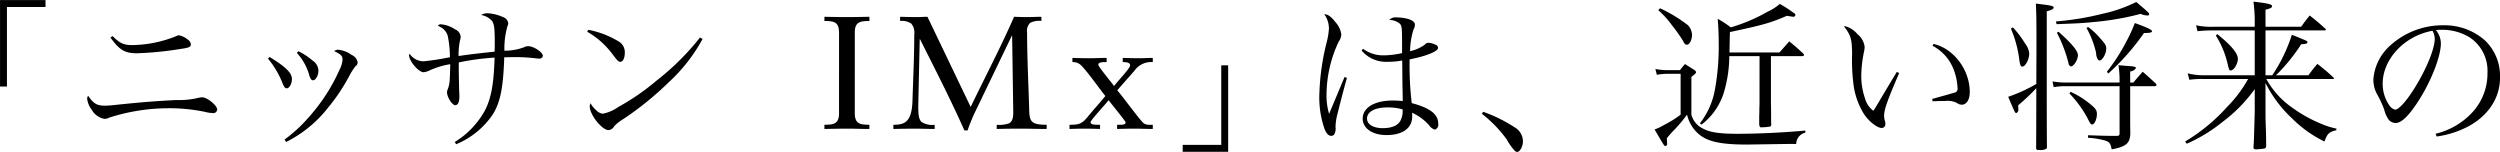 <svg id="imx00_ttl-2.svg" xmlns="http://www.w3.org/2000/svg" width="466.625" height="28.375" viewBox="0 0 466.625 28.375">
  <defs>
    <style>
      .cls-1 {
        fill-rule: evenodd;
      }
    </style>
  </defs>
  <path id="世界初公開するコンセプトカー_ニッサン_IMx_は_近い将来の_ニッサン_インテリジェント_モビリティ_を見据え_クル_のコピー" data-name="世界初公開するコンセプトカー 「ニッサン IMx」は、近い将来の 「ニッサン インテリジェント モビリティ」を見据え、 「クル のコピー" class="cls-1" d="M10.121,64.983H1.631V81.123h1.29V66.273h7.2v-1.29Zm12.121,6.99c1.65,2.31,2.67,2.94,4.92,2.94a62.189,62.189,0,0,0,8.16-.81c1.53-.21,1.92-0.36,1.92-0.84a1.109,1.109,0,0,0-.57-0.9,3.728,3.728,0,0,0-1.65-.81,1.034,1.034,0,0,0-.48.15,22.586,22.586,0,0,1-8.25,1.68c-1.59,0-2.28-.33-3.66-1.68Zm-4.17,10.86a1.14,1.14,0,0,0-.18.57,4.146,4.146,0,0,0,.84,2.04,3.45,3.45,0,0,0,2.37,1.71,1.842,1.842,0,0,0,.93-0.24,36.46,36.46,0,0,1,10.8-1.74,33.141,33.141,0,0,1,6.99.66,6.664,6.664,0,0,0,1.5.24,0.723,0.723,0,0,0,.84-0.66c0-.75-1.86-2.28-2.79-2.28a3.47,3.47,0,0,0-.81.12,15.578,15.578,0,0,1-4.05.39c-3.69.18-6.3,0.39-10.71,0.84-1.32.15-2.1,0.21-2.55,0.21C19.722,84.693,19.092,84.333,18.072,82.833Zm33.57-6.93a16.87,16.87,0,0,1,2.76,4.71c0.27,0.63.45,0.84,0.75,0.84,0.48,0,.96-0.84.96-1.74,0-1.14-1.17-2.28-4.17-4.11Zm5.4-1.05a10.2,10.2,0,0,1,2.31,4.17c0.21,0.69.39,0.93,0.72,0.93,0.48,0,.99-0.93.99-1.83a2.337,2.337,0,0,0-1.11-1.86,11.851,11.851,0,0,0-2.64-1.74Zm-2.01,16.619a22.94,22.94,0,0,0,7.74-6.3,34.84,34.84,0,0,0,4.14-6.21,12.788,12.788,0,0,1,1.05-1.62,0.888,0.888,0,0,0,.42-0.75,1.889,1.889,0,0,0-1.14-1.38,5.017,5.017,0,0,0-2.52-.96,1.084,1.084,0,0,0-.72.27c1.26,0.57,1.56.9,1.56,1.59a5.019,5.019,0,0,1-.57,1.89,34.028,34.028,0,0,1-5.79,8.91,27.223,27.223,0,0,1-4.47,4.11Zm31.74,0.42a15.319,15.319,0,0,0,6.9-5.67c1.35-2.25,1.89-4.92,2.07-10.56,0.45,0,.45,0,1.41-0.03h1.11a32.3,32.3,0,0,1,3.51.24,3.848,3.848,0,0,0,.54.03,0.582,0.582,0,0,0,.63-0.54c0-.63-1.71-1.77-2.7-1.77a1.644,1.644,0,0,0-.84.21,10.141,10.141,0,0,1-3.63.63,15.442,15.442,0,0,1,.57-4.59,1.325,1.325,0,0,0,.15-0.54,1.426,1.426,0,0,0-1.05-1.17,7.725,7.725,0,0,0-2.85-.69,2.173,2.173,0,0,0-1.17.33,3.476,3.476,0,0,1,2.04,1.11c0.39,0.51.51,1.44,0.51,3.81,0,1.05,0,1.17-.03,1.92-4.17.45-4.17,0.45-6.72,0.81a12.329,12.329,0,0,1,.27-2.94,2.361,2.361,0,0,0,.12-0.66,1.681,1.681,0,0,0-1.05-1.38,5.661,5.661,0,0,0-2.55-.93,0.7,0.7,0,0,0-.66.24c0.48,0.27.75,0.42,0.84,0.48a2.822,2.822,0,0,1,.99,1.38,19.489,19.489,0,0,1,.42,4.05c-0.39.06-.39,0.06-0.99,0.18-1.17.21-1.17,0.21-1.98,0.33-0.87.12-1.77,0.24-2.1,0.24A3.233,3.233,0,0,1,78.072,75a0.691,0.691,0,0,0-.09.27c0,1.11,1.77,3.18,2.7,3.18a3.1,3.1,0,0,0,1.11-.33,15.057,15.057,0,0,1,3.87-1.17c-0.03,1.83-.09,2.91-0.12,3.21a5.7,5.7,0,0,1-.33,1.44,1.34,1.34,0,0,0-.15.6c0,0.9.96,2.4,1.53,2.4,0.51,0,.78-0.57.78-1.65a7.354,7.354,0,0,0-.03-0.75c-0.03-.63-0.03-1.05-0.03-1.14-0.06-2.13-.06-3.3-0.06-3.42v-1.02a46.926,46.926,0,0,1,6.69-.9c-0.15,4.8-.6,7.35-1.68,9.63a15.7,15.7,0,0,1-5.76,6.12Zm24.45-21a15.546,15.546,0,0,1,4.89,4.41c0.81,1.05.96,1.2,1.29,1.2,0.51,0,.84-0.69.84-1.68a2.3,2.3,0,0,0-1.02-2.04,17.121,17.121,0,0,0-5.79-2.25Zm21.059,1.08a47.452,47.452,0,0,1-8.07,8.01,43.556,43.556,0,0,1-7.169,4.95,7.455,7.455,0,0,1-2.91,1.26,1.946,1.946,0,0,1-1.2-.63,4.565,4.565,0,0,1-1.08-1.32,1.432,1.432,0,0,0-.15.6c0,1.53,2.28,4.41,3.51,4.41a1.306,1.306,0,0,0,1.05-.72,7.8,7.8,0,0,1,1.77-1.38,59.359,59.359,0,0,0,8.429-6.84,31.2,31.2,0,0,0,6.3-8.07ZM158.232,86.1c0,2.1-1.14,2.13-2.73,2.16v0.78c1.5-.03,2.91-0.06,4.35-0.06,1.32,0,2.61.06,4.049,0.06v-0.78c-1.589-.03-2.729-0.06-2.729-2.16V71.043c0-2.1,1.14-2.13,2.729-2.16V68.1c-1.5.03-2.879,0.06-4.259,0.06-1.35,0-2.73-.03-4.14-0.06v0.78c1.59,0.03,2.73.06,2.73,2.16V86.1Zm16.5-18c-0.63,0-1.29.06-1.92,0.06-1.05,0-2.13-.03-3.18-0.06v0.78a3.146,3.146,0,0,1,2.07.48,2.633,2.633,0,0,1,.57,2.07c0,4.11-.21,8.19-0.33,12.3-0.12,4.02-1.44,4.53-3.57,4.53v0.78c1.32-.03,2.67-0.06,3.99-0.06,1.23,0,2.49.06,3.72,0.06v-0.78a3.661,3.661,0,0,1-2.43-.51c-0.48-.42-0.63-1.23-0.63-2.7,0-.42.03-1.5,0.03-1.89l0.24-10.86h0.06c2.85,5.67,5.73,11.28,8.28,17.009h0.6c0.24-.78.84-2.25,1.17-2.97l7.079-14.7h0.06l0.21,14.309c0,1.17-.24,1.74-0.78,2.04a5.363,5.363,0,0,1-2.309.27v0.78c1.47-.03,2.909-0.06,4.379-0.06,1.65,0,3.3.06,4.95,0.06v-0.78c-3,0-3.21-.66-3.27-2.91-0.12-4.53-.39-9.57-0.39-14.309a2.073,2.073,0,0,1,.57-1.8,3.693,3.693,0,0,1,2.1-.36V68.1c-0.87,0-1.77.06-2.64,0.06-0.81,0-1.65-.03-2.46-0.06-2.489,5.7-5.4,11.22-8.1,16.829Zm26.52,20.939c0.96-.03,1.92-0.06,2.88-0.06,0.93,0,1.89.03,2.82,0.06v-0.78c-1.02,0-1.77,0-1.77-.48,0-.39,2.97-3.54,3.36-4.11,0.45,0.6,3.18,3.93,3.18,4.14,0,0.45-.51.45-1.59,0.45v0.78c1.08-.03,2.19-0.06,3.27-0.06,1.11,0,2.22.06,3.39,0.06v-0.78h-0.66a1.9,1.9,0,0,1-1.02-.27c-0.48-.27-4.11-5.25-4.95-6.15,1.11-1.32,2.28-2.58,3.27-3.75a3.806,3.806,0,0,1,3.36-1.53v-0.78c-0.84,0-1.59.06-2.37,0.06-1.08,0-2.16-.03-3.24-0.06v0.78c0.42,0,1.38,0,1.38.6,0,0.57-2.31,2.94-3,3.87-0.33-.51-2.94-3.6-2.94-3.99,0-.48.78-0.48,1.56-0.48v-0.78c-1.11,0-2.19.06-3.3,0.06-1.02,0-2.07-.03-3.09-0.06v0.78a2.161,2.161,0,0,1,1.59.57c1.35,1.35,3.63,4.65,4.56,5.76-1.14,1.41-2.37,2.73-3.21,3.78-1.17,1.47-1.77,1.59-3.48,1.59v0.78Zm21.12,4.26h8.49V77.163h-1.29V92.012h-7.2V93.3Zm30.21-13.949-1.62,3.87-1.26,3a11.9,11.9,0,0,1-.48-3.72,23.45,23.45,0,0,1,2.28-9.78,2.464,2.464,0,0,0,.48-1.32,4.261,4.261,0,0,0-1.08-2.28c-0.84-1.08-1.41-1.47-2.1-1.5a4.667,4.667,0,0,1,.87,2.64,13.14,13.14,0,0,1-.45,2.7,44.258,44.258,0,0,0-1.35,9.99,17.766,17.766,0,0,0,.96,6.03c0.36,0.93.78,1.35,1.29,1.35a0.679,0.679,0,0,0,.57-0.33,2.241,2.241,0,0,0,.21-1.32,10.254,10.254,0,0,1,.39-2.55c0.36-1.47,1.2-4.74,1.74-6.63Zm3.18-4.95a5.97,5.97,0,0,0,4.95,2.1,13.3,13.3,0,0,0,2.64-.24l0.03,3.84,0.06,3.21v0.51c-0.84-.06-1.26-0.09-1.83-0.09-3.42,0-5.64,1.32-5.64,3.39,0,1.8,1.83,3.06,4.44,3.06,3,0,4.8-1.29,4.8-3.45a6.278,6.278,0,0,0-.03-0.72,9.247,9.247,0,0,1,3.239,2.4,1.781,1.781,0,0,0,1.05.75,0.971,0.971,0,0,0,.6-1.11c0-1.74-1.47-2.91-4.949-3.84a59.145,59.145,0,0,1-.39-8.16c3.119-.6,5.309-1.5,5.309-2.16a0.642,0.642,0,0,0-.39-0.54,3.56,3.56,0,0,0-1.41-.39,0.743,0.743,0,0,0-.66.33,7.254,7.254,0,0,1-2.759,1.23,13.48,13.48,0,0,1,.63-4.02,2.1,2.1,0,0,0,.269-0.93c0-.45-0.449-0.81-1.319-1.08a8.818,8.818,0,0,0-2.04-.27,1.662,1.662,0,0,0-1.44.48,3.059,3.059,0,0,1,1.98.69c0.39,0.42.42,0.81,0.42,4.17v1.32a16.1,16.1,0,0,1-3.42.42,6.237,6.237,0,0,1-3.87-1.23Zm7.65,10.98a3.77,3.77,0,0,1-.39,2.1c-0.48.93-1.65,1.41-3.3,1.41-1.77,0-2.94-.72-2.94-1.77,0-1.32,1.47-2.1,3.84-2.1A9.69,9.69,0,0,1,263.411,85.383Zm14.82,0.84a23.4,23.4,0,0,1,4.62,4.77,11.2,11.2,0,0,0,1.53,2.16,0.985,0.985,0,0,0,.42.18c0.51,0,1.08-1.02,1.08-1.98a3.032,3.032,0,0,0-1.59-2.64,27.172,27.172,0,0,0-5.85-2.88Zm53.939-10.77h5.88a0.3,0.3,0,0,0,.3-0.24,0.378,0.378,0,0,0-.12-0.21c-1.11-1.05-1.47-1.35-2.64-2.31l-1.83,2.07h-9.329c0.06-3.06.06-3.06,0.09-3.81,6.09-1.29,7.679-1.74,10.619-3.03,0.75,0.12,1.14.18,1.2,0.18a0.369,0.369,0,0,0,.39-0.33c0-.18-0.06-0.24-0.39-0.45a22.17,22.17,0,0,0-2.52-1.62,9.1,9.1,0,0,1-2.25,1.44,32.054,32.054,0,0,1-6.9,2.94,16.951,16.951,0,0,0-2.43-1.59c0.12,1.68.18,2.82,0.18,4.44a44.435,44.435,0,0,1-.78,9.15,14.338,14.338,0,0,1-2.73,5.91l0.3,0.24a11.993,11.993,0,0,0,4.35-6.63,23.928,23.928,0,0,0,.84-6.15h5.64V84.3c0,0.06,0,.27-0.03.87,0,0.63,0,1.05-.03,1.32v1.65c0.03,0.39.12,0.57,0.3,0.6a12.945,12.945,0,0,0,1.769-.15,0.491,0.491,0,0,0,.18-0.45c-0.03-.6-0.03-0.6-0.03-1.38,0-.63,0-1.5-0.03-2.58v-8.73Zm-21.029-8.58a16.633,16.633,0,0,1,2.49,2.73,31.01,31.01,0,0,1,2.04,2.85c0.36,0.69.51,0.87,0.81,0.87,0.48,0,.96-0.9.96-1.83a2.751,2.751,0,0,0-.78-1.83,27.445,27.445,0,0,0-5.19-3.15Zm-0.27,12.06a11.451,11.451,0,0,1,1.68-.18h2.76v7.62a19.364,19.364,0,0,1-3.09,1.92,8.952,8.952,0,0,1-1.77.84c1.8,3.09,1.8,3.09,2.04,3.09a0.375,0.375,0,0,0,.3-0.45c0-.09-0.03-0.6-0.06-0.99a18.523,18.523,0,0,1,1.5-1.68,28.908,28.908,0,0,0,2.28-2.73,6.824,6.824,0,0,0,1.83,3.3c1.68,1.68,4.17,2.28,9.39,2.28l8.159-.12c0.42,0,.42,0,0.99.03a2.2,2.2,0,0,1,1.71-2.13v-0.39c-3.96.36-8.639,0.6-12.689,0.6-3.3,0-5.13-.27-6.33-0.93a4.035,4.035,0,0,1-2.25-2.64v-7.05c0.84-.66.87-0.72,0.87-0.9a0.606,0.606,0,0,0-.27-0.36c-0.75-.48-0.99-0.63-1.8-1.14-0.3.36-.63,0.75-0.93,1.14h-2.64a12.767,12.767,0,0,1-1.95-.21Zm44.79-.54c-0.39.66-.39,0.66-0.87,1.44-1.56,2.61-1.56,2.61-2.52,4.23-0.66,1.11-.66,1.11-0.99,1.59a4.355,4.355,0,0,1-1.56-2.34,12.848,12.848,0,0,1-.69-4.35,23.46,23.46,0,0,1,.54-4.47,5.114,5.114,0,0,0,.09-0.78,3.617,3.617,0,0,0-1.35-2.37,4.452,4.452,0,0,0-2.25-1.47h-0.27c1.29,1.68,1.5,2.37,1.53,5.16a33.954,33.954,0,0,0,.21,5.28,13.751,13.751,0,0,0,2.04,6c0.93,1.38,2.46,2.55,3.3,2.55a0.709,0.709,0,0,0,.66-0.75,2.626,2.626,0,0,0-.06-0.48,3.6,3.6,0,0,1-.18-1.02c0-1.2.63-2.97,2.82-8.01Zm6.69-4.86a8.288,8.288,0,0,1,3.719,3.93,10.9,10.9,0,0,1,.93,3.93,0.746,0.746,0,0,1-.69.9c-0.27.09-1.62,0.48-4.049,1.14l0.09,0.45c1.02-.06,1.59-0.06,2.279-0.06a4,4,0,0,1,2.25.36,1.448,1.448,0,0,0,.9.33c0.9,0,1.5-.93,1.5-2.37,0-4.14-3-8.13-6.779-8.97Zm34.89,6.84h-9.63a13.767,13.767,0,0,1-2.88-.21l0.21,1.08a11.332,11.332,0,0,1,2.4-.18h9.9v8.76c0,0.42-.09.51-0.57,0.51-2.07,0-2.76-.03-5.31-0.12v0.48a14.317,14.317,0,0,1,3.27.54c0.72,0.24.93,0.54,1.14,1.62,2.669-.51,3.389-1.11,3.479-2.88-0.03-1.53-.03-1.53-0.03-5.25v-3.66h4.53c0.24,0,.39-0.09.39-0.21a0.923,0.923,0,0,0-.12-0.27c-1.23-1.14-1.23-1.14-2.46-2.22-0.75.84-.99,1.11-1.74,2.01h-0.6V78.3a1.325,1.325,0,0,0,1.08-.63c0-.24-0.39-0.33-1.98-0.42-0.3-.03-0.72-0.06-1.289-0.12a17.473,17.473,0,0,1,.21,2.79v0.45Zm-15.54.27a29.32,29.32,0,0,1-5.25,2.4c1.29,3.03,1.29,3.03,1.53,3.03a0.726,0.726,0,0,0,.36-0.81,5.107,5.107,0,0,0-.03-0.63,38.484,38.484,0,0,0,3.39-3.21c0,6.6-.03,10.319-0.03,11.1a0.367,0.367,0,0,0,.42.45h0.27a2.362,2.362,0,0,0,1.23-.24,0.521,0.521,0,0,0,.09-0.36c-0.03-4.29-.03-7.29-0.03-14.519V67.083c0.96-.27,1.29-0.45,1.29-0.69,0-.33-0.48-0.42-3.33-0.75,0.09,1.38.12,3,.12,7.8Zm-4.74-10.32a21.188,21.188,0,0,1,1.56,5.76c0.15,1.05.27,1.32,0.57,1.32,0.57,0,1.29-1.35,1.29-2.46a3.622,3.622,0,0,0-.78-1.86,17.257,17.257,0,0,0-2.28-3Zm8.52-.84c4.14-.15,5.16-0.21,7.14-0.42a51.464,51.464,0,0,0,8.549-1.5,3.321,3.321,0,0,0,1.32.3,0.242,0.242,0,0,0,.27-0.21c0-.27,0-0.27-2.4-2.31a26.6,26.6,0,0,1-6.269,2.19,52.339,52.339,0,0,1-8.73,1.44Zm0.06,1.59a25.81,25.81,0,0,1,2.16,5.64,0.677,0.677,0,0,0,.48.66c0.51,0,1.29-1.29,1.29-2.1s-1.17-2.19-3.63-4.38Zm5.52-.9a17.454,17.454,0,0,1,1.8,4.65,2.361,2.361,0,0,0,.36,1.29,0.358,0.358,0,0,0,.27.15c0.54,0,1.26-1.26,1.26-2.19,0-.57-0.18-0.9-0.99-1.8a13.714,13.714,0,0,0-2.37-2.25Zm-3.18,12.239a20.588,20.588,0,0,1,3.36,4.59c0.57,1.14.63,1.2,0.9,1.2,0.42,0,.87-0.99.87-1.95,0-.72-0.27-1.08-1.44-2.01a15.81,15.81,0,0,0-3.48-2.13Zm7.26-3.72a44.2,44.2,0,0,0,6.659-7.56c1.11,0,1.5-.09,1.5-0.33,0-.27-0.96-0.72-3.21-1.53a26.5,26.5,0,0,1-1.47,3.24,35.313,35.313,0,0,1-3.749,5.85Zm29.34,0.33v-8.37H435.49a0.231,0.231,0,0,0,.27-0.15,0.456,0.456,0,0,0-.12-0.18c-1.23-1.11-1.62-1.44-2.91-2.46-0.72.9-.93,1.17-1.59,2.1h-6.659v-3.18c0.9-.21,1.23-0.39,1.23-0.66,0-.36-0.84-0.54-3.48-0.84a27.55,27.55,0,0,1,.24,3.69v0.99h-7.59a13.283,13.283,0,0,1-3.36-.27l0.27,1.11a22.5,22.5,0,0,1,2.82-.15h7.86v8.37h-9.6a12.076,12.076,0,0,1-2.91-.36l0.3,1.2a17.153,17.153,0,0,1,2.55-.15h8.43a24.073,24.073,0,0,1-3.93,5.22,33.714,33.714,0,0,1-7.83,6.45l0.3,0.42a29.492,29.492,0,0,0,6.69-4.08,28.016,28.016,0,0,0,6-6.12v4.2c-0.15,5.52-.15,5.52-0.24,6.69,0.03,0.27.18,0.36,0.51,0.36,0.06,0,.87-0.06,1.02-0.09,0.66-.06.75-0.12,0.84-0.42,0-1.29,0-1.29-.03-2.7-0.09-2.58-.09-2.79-0.09-4.59v-4.59a23.427,23.427,0,0,0,5.01,6.66,22.023,22.023,0,0,0,6,4.26c0.51-1.47.9-1.8,2.19-2.1l0.06-.3a14.677,14.677,0,0,1-2.79-.87,26.348,26.348,0,0,1-5.669-3.18,15.682,15.682,0,0,1-4.65-5.22H436.9c0.33,0,.36,0,0.36-0.12a0.274,0.274,0,0,0-.09-0.15c-1.26-1.17-1.68-1.5-3-2.55-0.78.9-.99,1.2-1.68,2.13h-6.059a33.294,33.294,0,0,0,4.709-5.79c0.96-.06,1.17-0.12,1.17-0.39,0-.21-0.06-0.24-2.909-1.38a29.6,29.6,0,0,1-3.66,7.56h-1.26Zm-9.27-7.41a17.175,17.175,0,0,1,2.28,5.64c0.21,0.78.24,0.87,0.51,0.87,0.57,0,1.32-1.23,1.32-2.19,0-1.02-1.29-2.55-3.84-4.59Zm41.22,18.839a17.9,17.9,0,0,0,5.85-1.86c3.779-2.01,5.969-5.34,5.969-9.09a9.159,9.159,0,0,0-2.88-7.05,11.4,11.4,0,0,0-7.739-2.76,14.547,14.547,0,0,0-10.32,4.2,9.375,9.375,0,0,0-2.7,5.94,5.761,5.761,0,0,0,.69,2.73,18.67,18.67,0,0,1,1.32,2.82,5.89,5.89,0,0,0,.84,1.92,1.741,1.741,0,0,0,1.32.63c1.11,0,2.58-1.47,4.47-4.47,2.28-3.66,3.96-8.04,3.96-10.38a3.914,3.914,0,0,0-.93-2.49,6.906,6.906,0,0,1,1.05-.06,9.9,9.9,0,0,1,5.19,1.38,7.443,7.443,0,0,1,3.389,6.63,10.674,10.674,0,0,1-2.669,7.23,13.644,13.644,0,0,1-7.02,4.17Zm-0.78-19.739a3.348,3.348,0,0,1,.42,1.5c0,1.86-1.59,5.73-3.81,9.27-1.47,2.34-2.91,3.96-3.57,3.96a1.826,1.826,0,0,1-1.14-.87,7.019,7.019,0,0,1-1.2-3.96C446.351,75.993,450.431,71.643,455.651,70.713Z" transform="translate(-1.625 -64.969)"/>
</svg>
